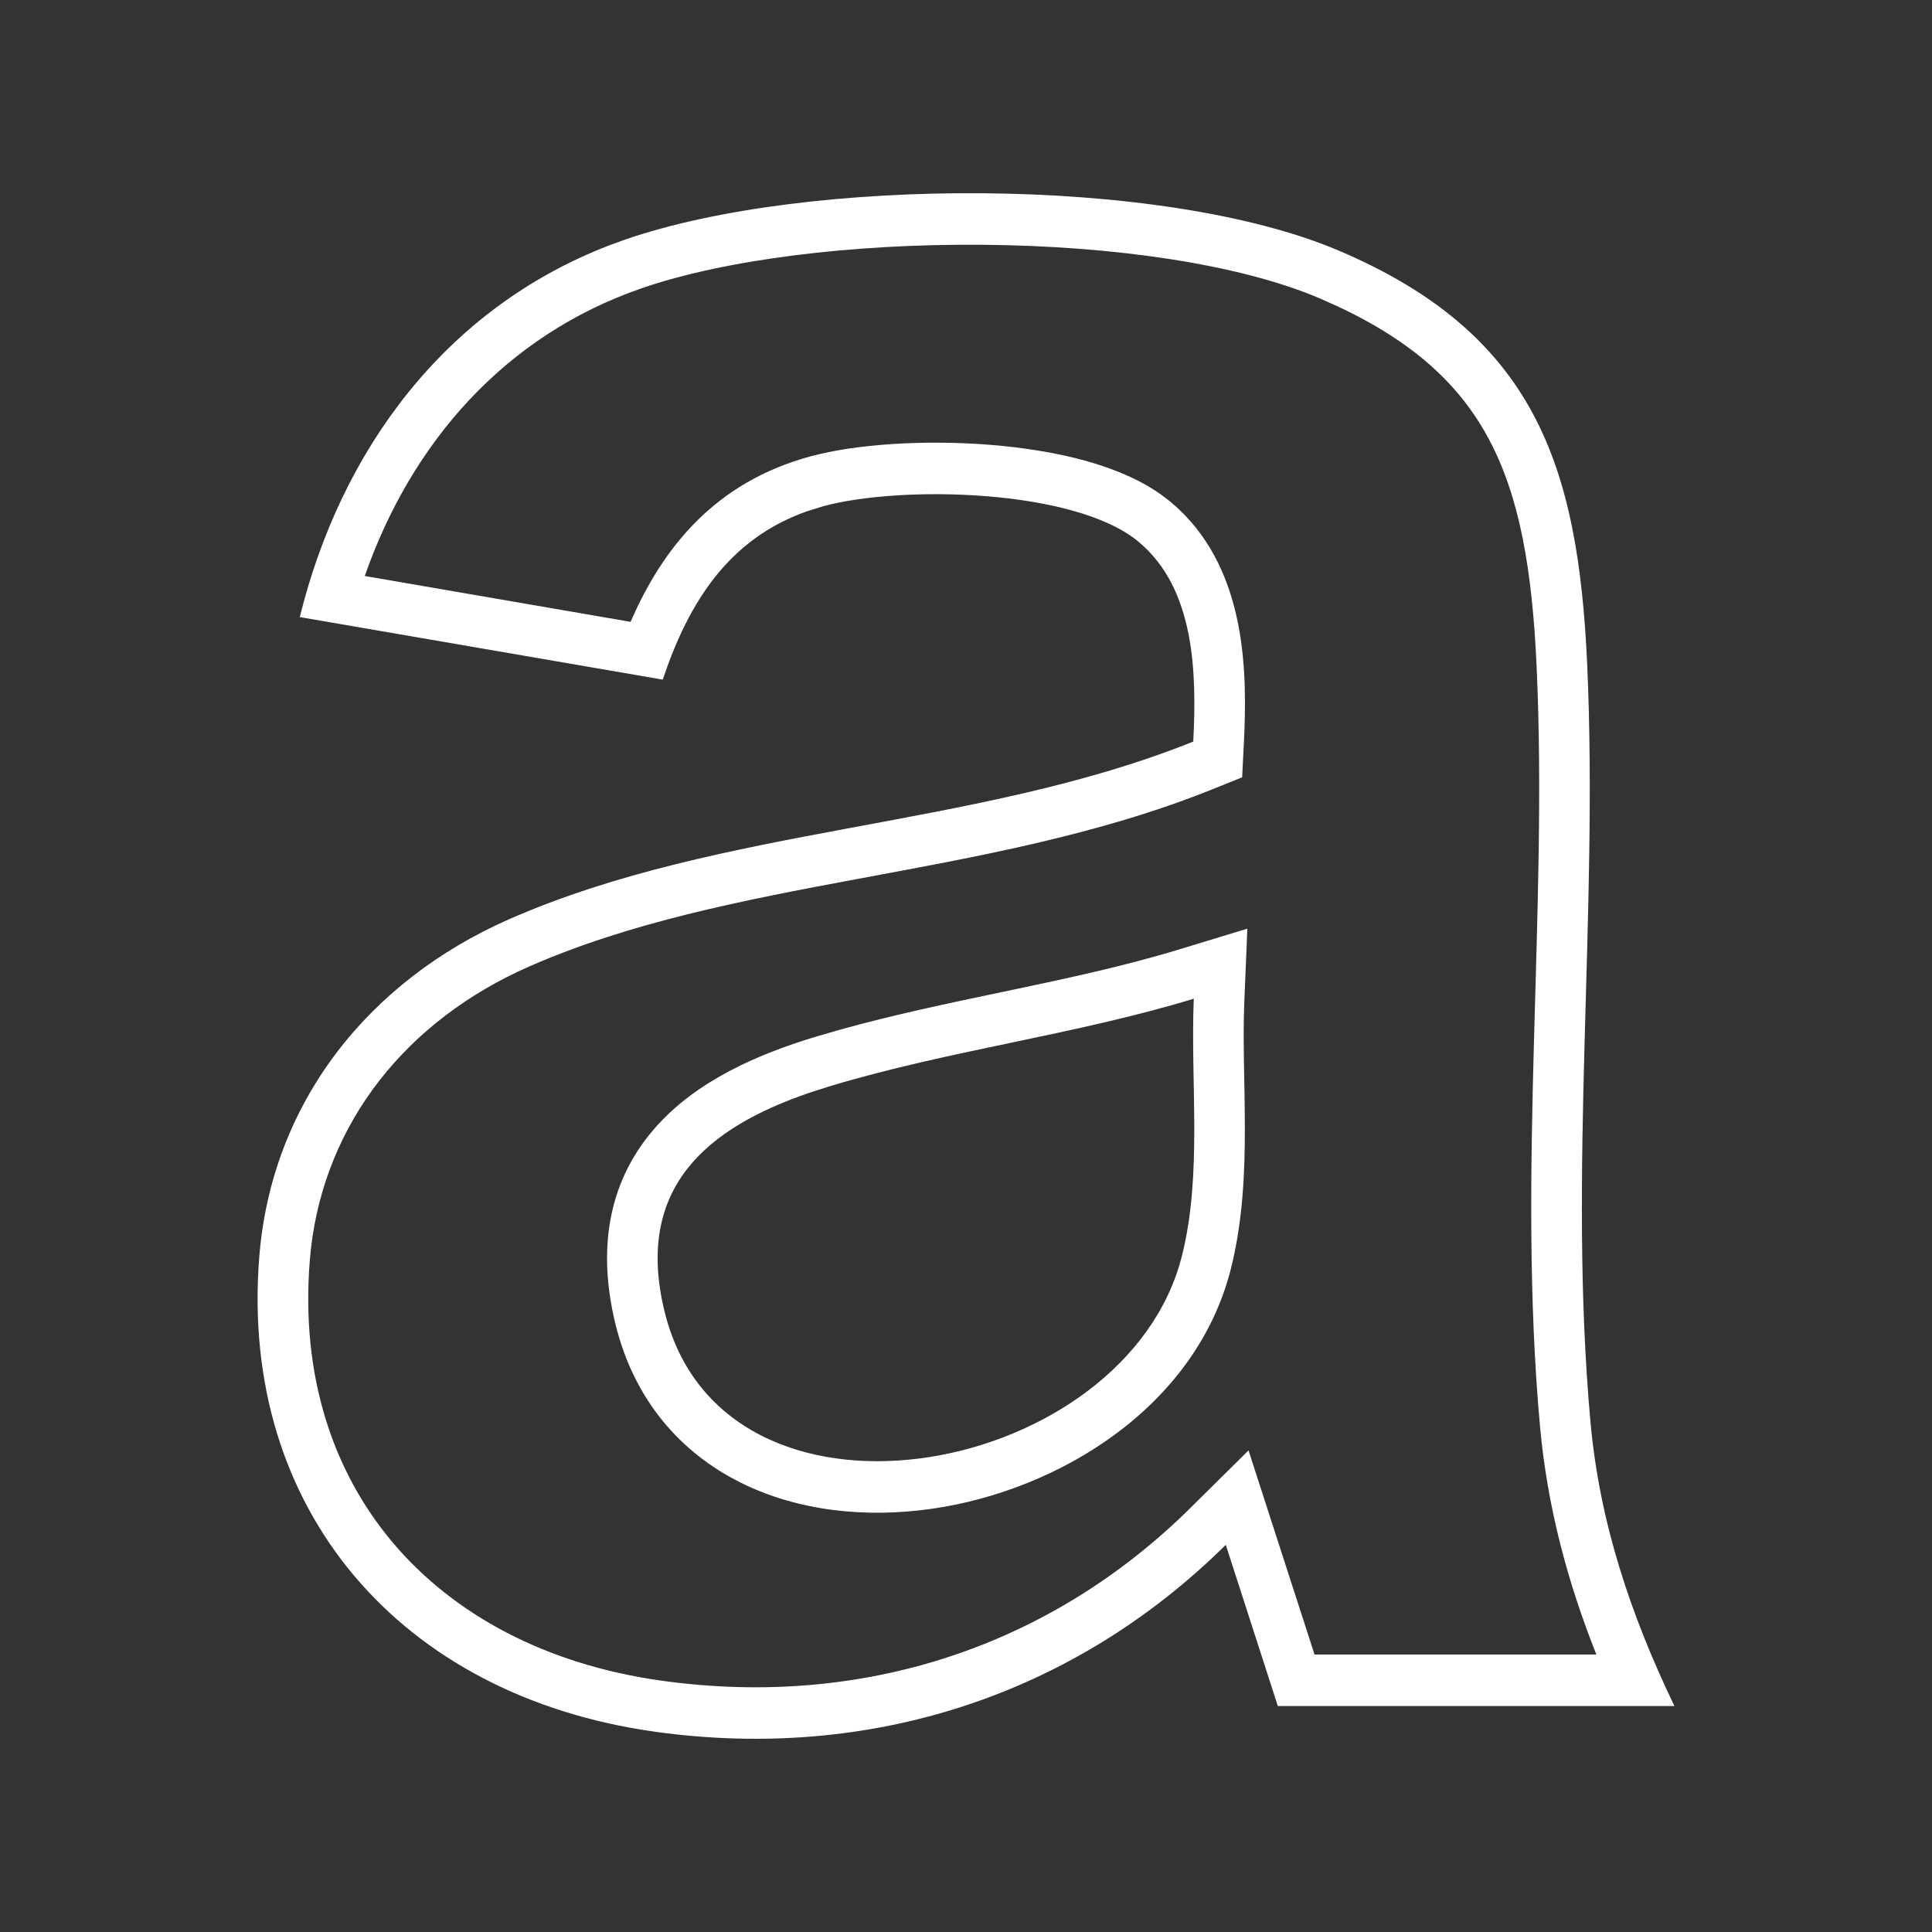 <svg width="30" height="30" viewBox="0 0 30 30" fill="none" xmlns="http://www.w3.org/2000/svg">
<rect x="0" y="0" width="30" height="30" fill="#333333" stroke="none"/>
<path d="M9.704 3.721C12.526 2.745 18.027 2.721 20.78 3.888C23.835 5.184 24.506 7.227 24.646 10.321C24.82 14.203 24.346 18.21 24.696 22.072C24.837 23.641 25.321 25.077 26 26.491H19.842L19.034 23.988C16.671 26.325 13.516 27.357 10.169 26.89C6.23 26.34 3.713 23.453 4.026 19.515C4.216 17.127 5.716 15.236 7.907 14.273C11.21 12.823 15.17 12.867 18.529 11.515C18.582 10.466 18.563 9.143 17.675 8.409C16.683 7.588 13.987 7.534 12.786 7.86L12.534 7.938C11.313 8.368 10.693 9.354 10.291 10.553L4.655 9.582C5.291 7 6.904 4.796 9.455 3.812L9.704 3.721ZM15.261 3.801C13.236 3.783 11.253 4.03 9.958 4.478C7.838 5.212 6.389 6.872 5.664 8.944L9.792 9.656C10.291 8.505 11.102 7.489 12.583 7.087C13.296 6.893 14.366 6.827 15.37 6.907C15.879 6.948 16.399 7.027 16.87 7.159C17.274 7.273 17.685 7.436 18.028 7.679L18.171 7.788L18.285 7.888C18.839 8.4 19.102 9.063 19.225 9.686C19.355 10.343 19.341 11.02 19.314 11.556L19.288 12.07L18.818 12.259C17.053 12.969 15.141 13.308 13.338 13.644C11.504 13.985 9.776 14.324 8.219 15.007C6.317 15.842 5.054 17.424 4.828 19.389L4.81 19.58C4.669 21.353 5.163 22.844 6.099 23.953C7.038 25.066 8.468 25.846 10.276 26.098C13.391 26.532 16.302 25.574 18.486 23.414L19.387 22.522L20.412 25.691H24.788C24.343 24.571 24.027 23.403 23.913 22.146C23.733 20.162 23.766 18.152 23.819 16.182C23.873 14.198 23.947 12.262 23.861 10.358C23.793 8.844 23.596 7.709 23.116 6.813C22.682 6.002 21.974 5.312 20.733 4.74L20.478 4.627C19.238 4.101 17.293 3.818 15.261 3.801ZM19.322 15.542C19.296 16.172 19.329 16.776 19.33 17.51C19.331 18.204 19.299 18.957 19.116 19.69C18.577 21.851 16.434 23.149 14.464 23.429C13.454 23.573 12.393 23.47 11.491 23.017C10.566 22.554 9.842 21.736 9.555 20.553C9.254 19.313 9.489 18.288 10.175 17.51C10.81 16.788 11.753 16.373 12.678 16.095L13.04 15.99C13.883 15.755 14.737 15.577 15.561 15.404C16.513 15.204 17.428 15.011 18.312 14.742L19.369 14.42L19.322 15.542ZM18.537 15.508C16.692 16.069 14.746 16.308 12.901 16.862L12.575 16.966C10.975 17.512 9.852 18.444 10.318 20.36C11.218 24.066 17.297 22.991 18.311 19.653L18.355 19.493C18.672 18.226 18.483 16.804 18.537 15.508Z" fill="white"/>
</svg>
